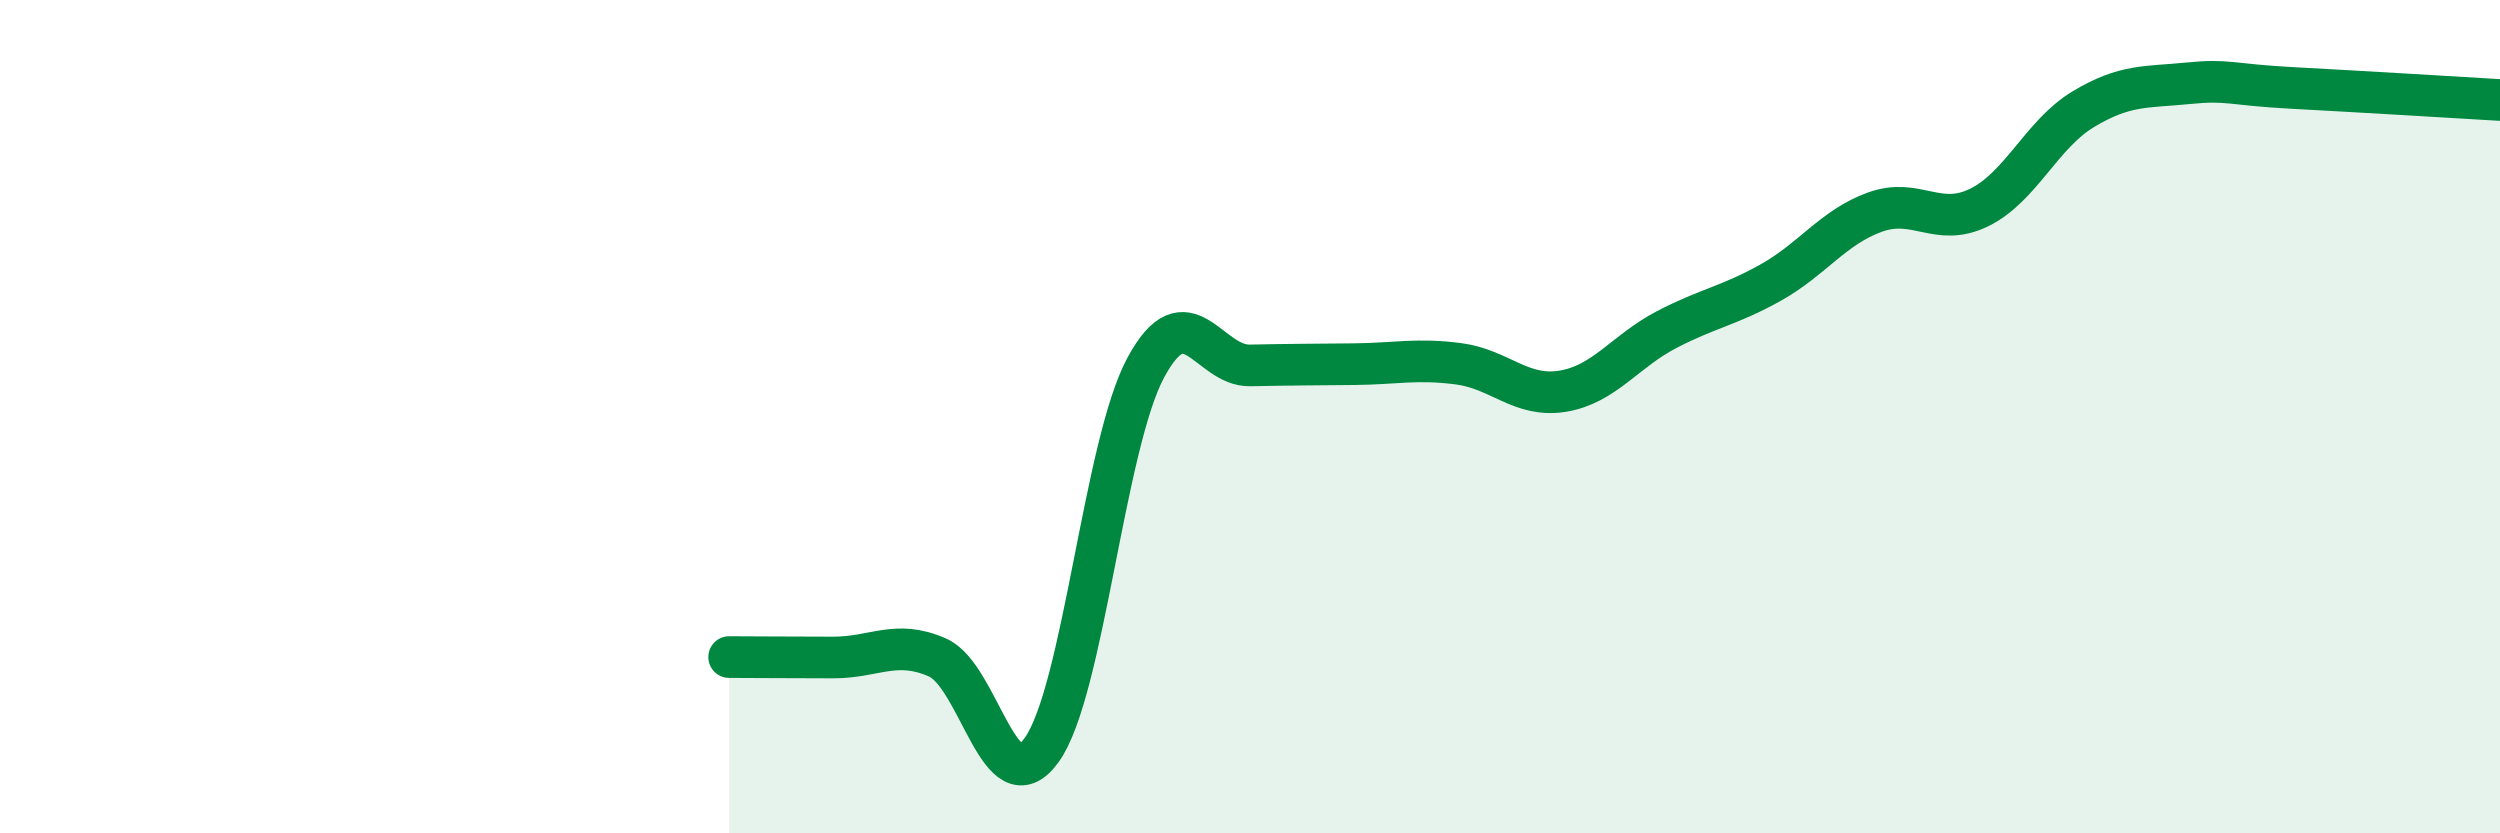 
    <svg width="60" height="20" viewBox="0 0 60 20" xmlns="http://www.w3.org/2000/svg">
      <path
        d="M 17.5,15.77 C 18,15.77 19,15.78 20,15.78 C 21,15.78 21.5,15.34 22.5,15.78 C 23.5,16.22 24,19.39 25,18 C 26,16.61 26.5,10.67 27.5,8.82 C 28.5,6.97 29,8.79 30,8.77 C 31,8.75 31.5,8.75 32.5,8.74 C 33.5,8.73 34,8.6 35,8.73 C 36,8.86 36.5,9.55 37.5,9.39 C 38.5,9.23 39,8.43 40,7.91 C 41,7.39 41.5,7.34 42.5,6.78 C 43.5,6.22 44,5.45 45,5.09 C 46,4.73 46.5,5.47 47.5,4.98 C 48.5,4.49 49,3.22 50,2.62 C 51,2.02 51.5,2.1 52.5,2 C 53.5,1.9 53.5,2.03 55,2.11 C 56.5,2.19 59,2.34 60,2.4L60 20L17.5 20Z"
        fill="#008740"
        opacity="0.1"
        stroke-linecap="round"
        stroke-linejoin="round"
      />
      <path
        d="M 17.5,15.77 C 18,15.77 19,15.78 20,15.78 C 21,15.78 21.5,15.34 22.5,15.78 C 23.5,16.22 24,19.39 25,18 C 26,16.61 26.5,10.67 27.5,8.82 C 28.5,6.97 29,8.79 30,8.77 C 31,8.75 31.5,8.75 32.5,8.74 C 33.5,8.73 34,8.6 35,8.73 C 36,8.86 36.5,9.55 37.5,9.39 C 38.5,9.23 39,8.43 40,7.91 C 41,7.39 41.5,7.34 42.5,6.78 C 43.5,6.22 44,5.45 45,5.09 C 46,4.73 46.5,5.47 47.5,4.98 C 48.5,4.49 49,3.22 50,2.62 C 51,2.02 51.5,2.1 52.5,2 C 53.5,1.9 53.5,2.03 55,2.11 C 56.5,2.19 59,2.34 60,2.4"
        stroke="#008740"
        stroke-width="1"
        fill="none"
        stroke-linecap="round"
        stroke-linejoin="round"
      />
    </svg>
  